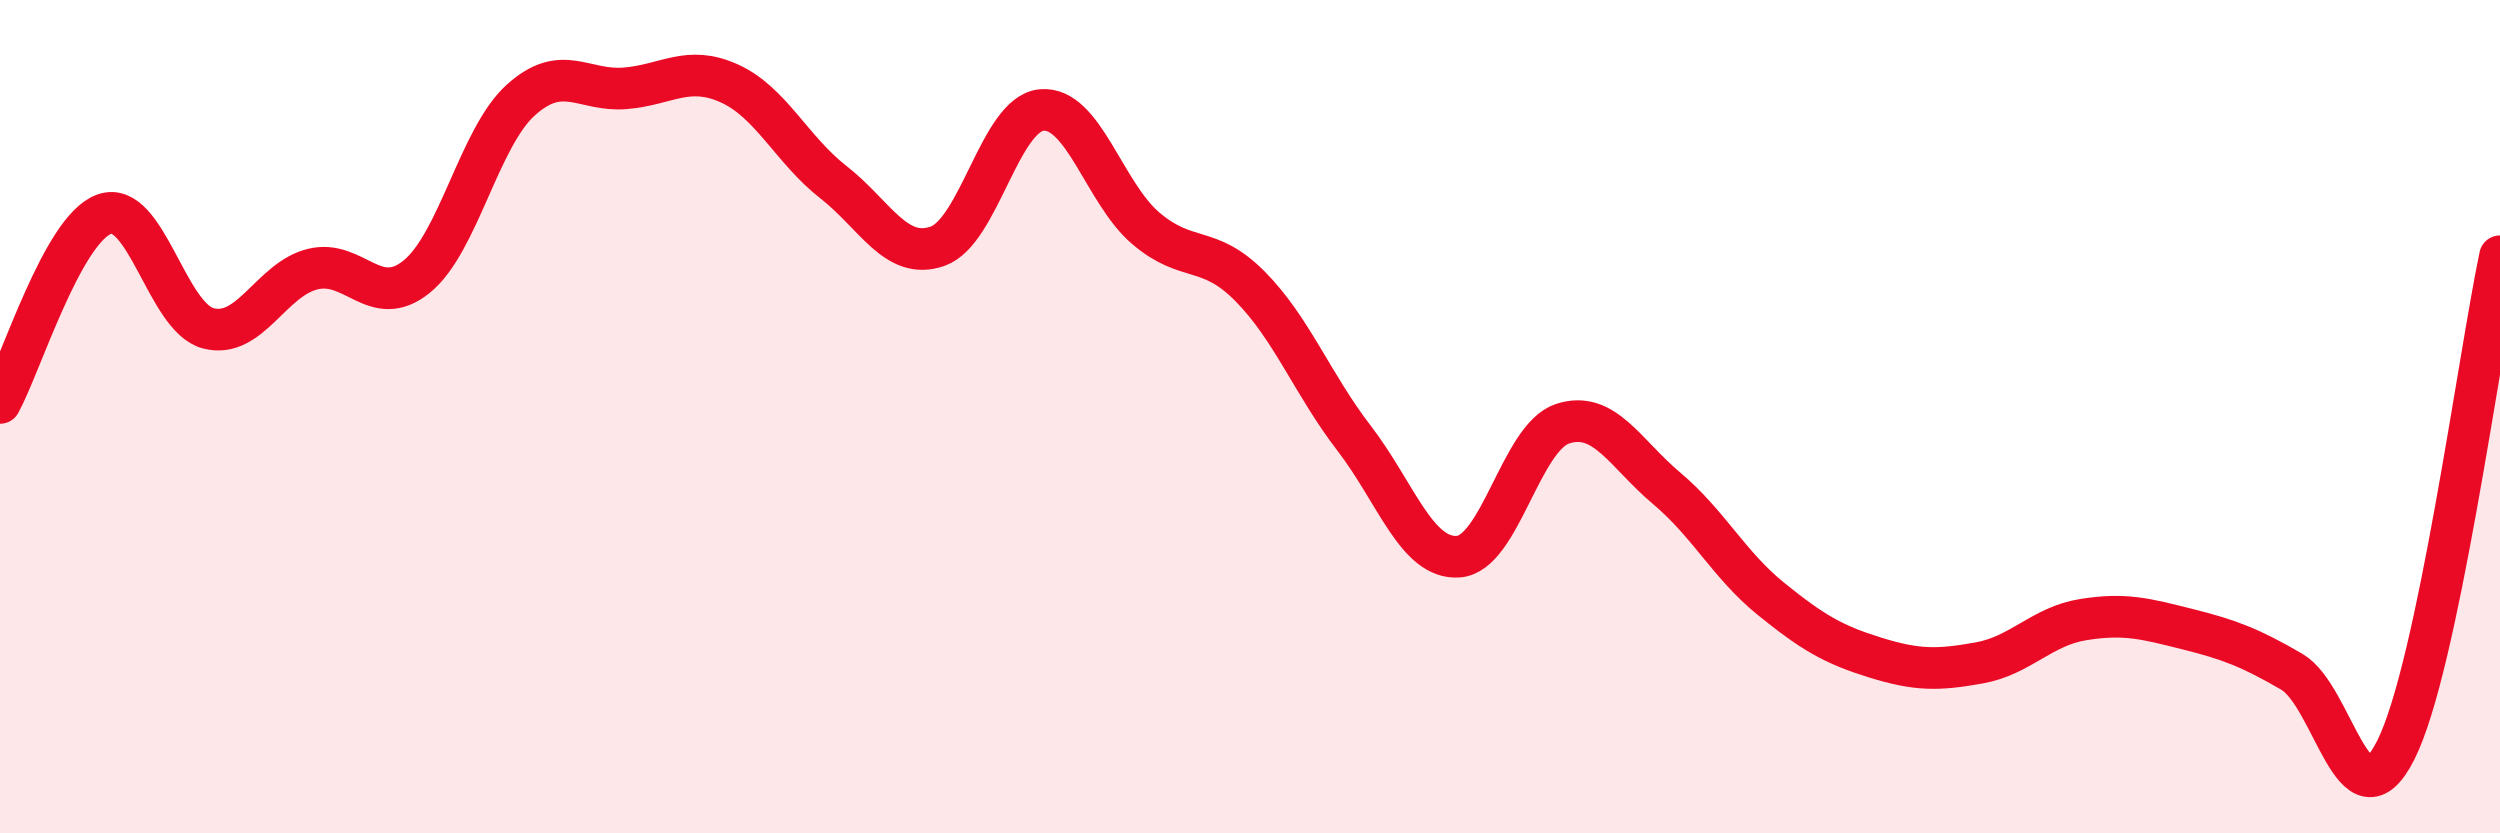 
    <svg width="60" height="20" viewBox="0 0 60 20" xmlns="http://www.w3.org/2000/svg">
      <path
        d="M 0,9.67 C 0.5,8.76 1.5,5.5 2.5,5.14 C 3.5,4.78 4,7.62 5,7.88 C 6,8.14 6.5,6.71 7.5,6.46 C 8.5,6.21 9,7.45 10,6.64 C 11,5.83 11.5,3.3 12.5,2.4 C 13.5,1.5 14,2.2 15,2.12 C 16,2.04 16.5,1.55 17.5,2 C 18.5,2.45 19,3.59 20,4.37 C 21,5.15 21.5,6.26 22.5,5.91 C 23.5,5.56 24,2.73 25,2.64 C 26,2.55 26.5,4.63 27.5,5.48 C 28.5,6.33 29,5.86 30,6.87 C 31,7.88 31.5,9.22 32.5,10.52 C 33.5,11.82 34,13.43 35,13.36 C 36,13.29 36.5,10.5 37.5,10.17 C 38.5,9.84 39,10.88 40,11.72 C 41,12.56 41.5,13.56 42.5,14.37 C 43.5,15.18 44,15.47 45,15.78 C 46,16.09 46.5,16.09 47.5,15.91 C 48.5,15.73 49,15.03 50,14.87 C 51,14.71 51.5,14.85 52.5,15.1 C 53.5,15.35 54,15.54 55,16.12 C 56,16.7 56.5,19.99 57.5,18 C 58.5,16.01 59.5,8.52 60,6.15L60 20L0 20Z"
        fill="#EB0A25"
        opacity="0.1"
        stroke-linecap="round"
        stroke-linejoin="round"
      />
      <path
        d="M 0,9.67 C 0.5,8.76 1.5,5.5 2.5,5.14 C 3.5,4.78 4,7.62 5,7.88 C 6,8.14 6.5,6.71 7.5,6.46 C 8.5,6.21 9,7.45 10,6.64 C 11,5.83 11.5,3.3 12.5,2.4 C 13.5,1.5 14,2.2 15,2.12 C 16,2.04 16.5,1.55 17.5,2 C 18.5,2.45 19,3.59 20,4.37 C 21,5.15 21.5,6.26 22.5,5.91 C 23.5,5.56 24,2.73 25,2.64 C 26,2.55 26.5,4.63 27.5,5.48 C 28.5,6.33 29,5.86 30,6.87 C 31,7.88 31.5,9.22 32.5,10.52 C 33.5,11.82 34,13.43 35,13.36 C 36,13.29 36.5,10.5 37.5,10.17 C 38.5,9.84 39,10.88 40,11.72 C 41,12.56 41.5,13.56 42.5,14.37 C 43.5,15.18 44,15.47 45,15.78 C 46,16.09 46.5,16.09 47.5,15.91 C 48.5,15.73 49,15.03 50,14.87 C 51,14.71 51.5,14.85 52.5,15.1 C 53.5,15.35 54,15.54 55,16.12 C 56,16.7 56.5,19.99 57.5,18 C 58.5,16.01 59.5,8.52 60,6.15"
        stroke="#EB0A25"
        stroke-width="1"
        fill="none"
        stroke-linecap="round"
        stroke-linejoin="round"
      />
    </svg>
  
